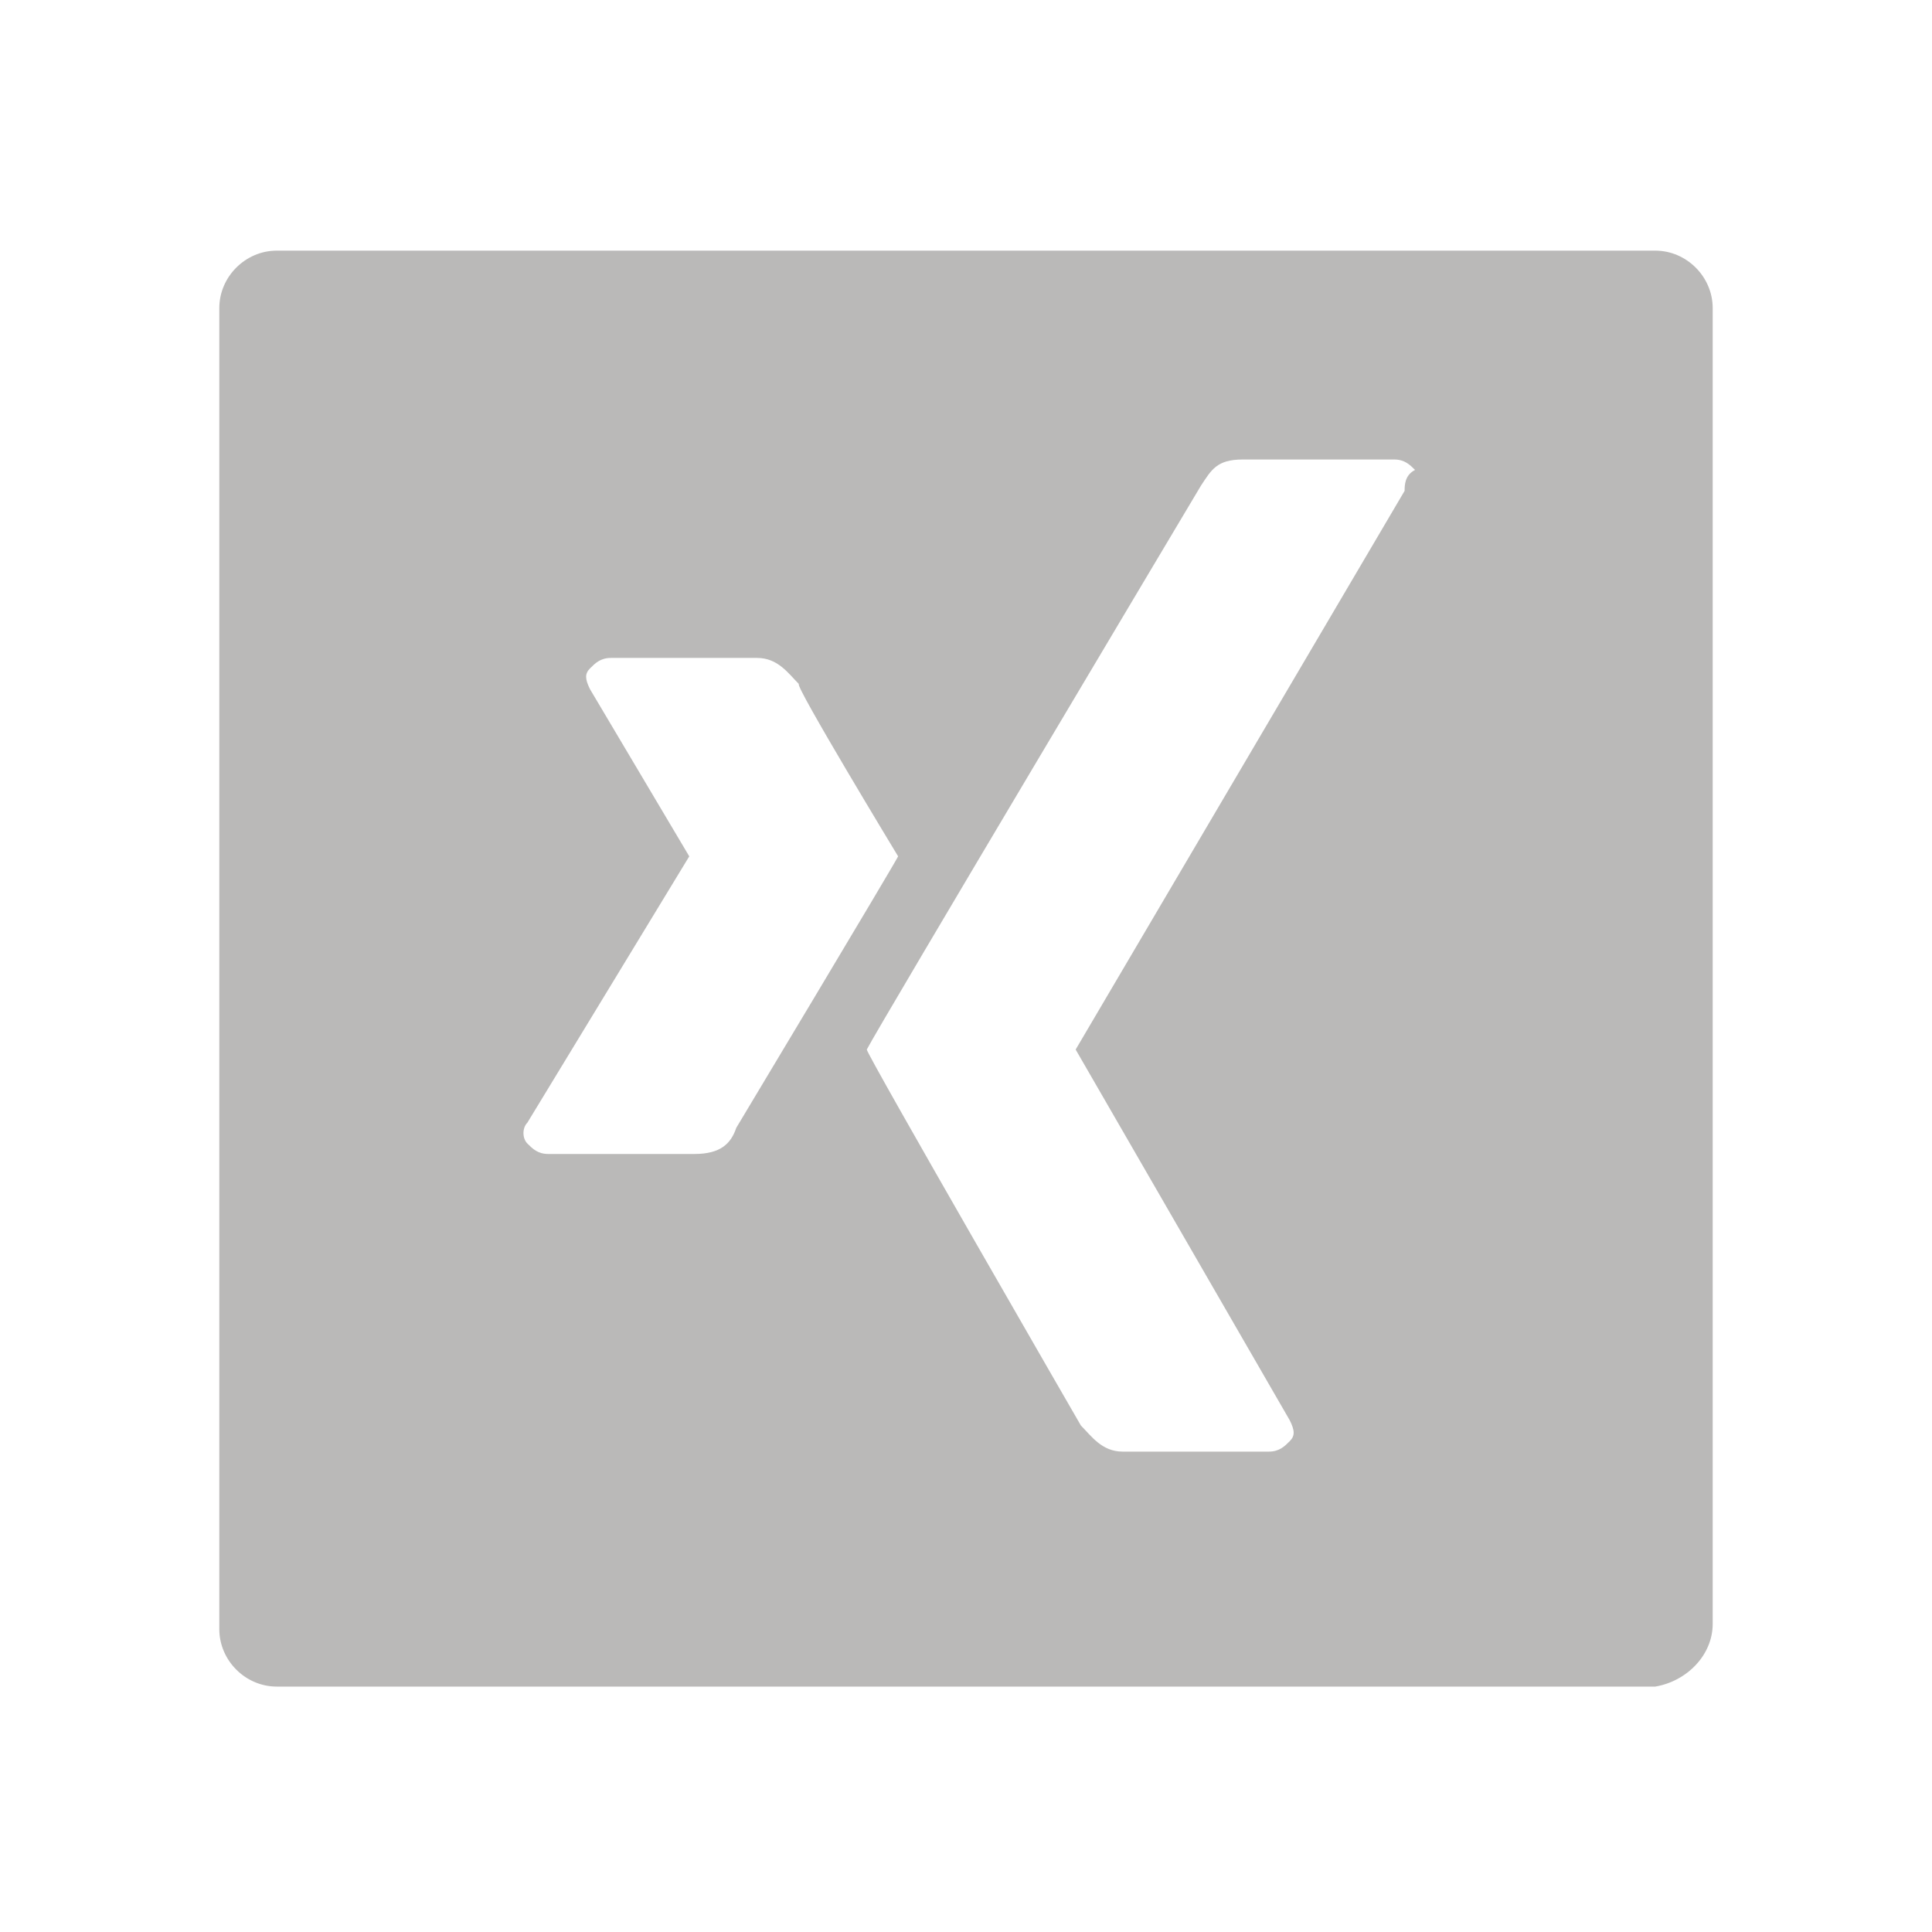 <?xml version="1.0" encoding="utf-8"?>
<!-- Generator: Adobe Illustrator 24.0.1, SVG Export Plug-In . SVG Version: 6.00 Build 0)  -->
<svg version="1.1" id="Ebene_1" xmlns="http://www.w3.org/2000/svg" xmlns:xlink="http://www.w3.org/1999/xlink" x="0px" y="0px"
	 viewBox="0 0 37 37" style="enable-background:new 0 0 37 37;" xml:space="preserve">
<style type="text/css">
	.st0{display:none;}
	.st1{display:inline;fill:#BAB9B8;}
	.st2{display:inline;}
	.st3{fill:#BAB9B8;}
</style>
<g id="F" class="st0">
	<path class="st1" d="M15.7,11.1v3.4h-4v4.6h4V31h4.8V19.2h4l0.6-4.6h-4.6v-3c0-1.3,0.4-2.3,2.3-2.3h2.5V5.1
		c-0.4-0.1-1.9-0.2-3.6-0.2C18.2,4.9,15.7,7.1,15.7,11.1z"/>
</g>
<g id="G" class="st0">
	<g class="st2">
		<polygon class="st3" points="25.9,11 24.4,11 24.4,14.2 21.2,14.2 21.2,15.7 24.4,15.7 24.4,18.9 25.9,18.9 25.9,15.7 29.1,15.7 
			29.1,14.2 25.9,14.2 		"/>
		<path class="st3" d="M20.9,10.9h-6.1c-0.8,0-1.7,0.1-2.6,0.3c-0.9,0.2-1.8,0.7-2.7,1.4c-1.3,1.2-1.9,2.6-1.9,4.1
			c0,1.2,0.4,2.3,1.3,3.2c0.8,1,2.1,1.5,3.7,1.5c0.3,0,0.6,0,1-0.1c-0.1,0.2-0.1,0.3-0.2,0.5c-0.1,0.2-0.1,0.4-0.1,0.7
			c0,0.4,0.1,0.8,0.3,1.1c0.2,0.3,0.4,0.6,0.6,0.9c-0.7,0-1.6,0.1-2.7,0.3c-1.1,0.2-2.1,0.6-3.1,1.1c-0.9,0.5-1.5,1.1-1.8,1.8
			c-0.3,0.7-0.5,1.3-0.5,1.9c0,1.2,0.5,2.1,1.6,3c1,0.9,2.6,1.3,4.8,1.4c2.5,0,4.5-0.6,5.8-1.8c1.3-1.1,1.9-2.4,1.9-3.9
			c0-1-0.3-1.9-0.7-2.5c-0.5-0.6-1-1.2-1.7-1.7l-1-0.8c-0.1-0.1-0.3-0.3-0.5-0.5S16,22.3,16,22s0.1-0.6,0.3-0.9
			c0.2-0.2,0.3-0.4,0.5-0.6c0.3-0.3,0.6-0.5,0.9-0.8s0.5-0.6,0.7-0.9c0.5-0.7,0.7-1.5,0.7-2.6c0-0.6-0.1-1.1-0.2-1.6
			c-0.2-0.4-0.3-0.8-0.6-1.2c-0.2-0.3-0.4-0.6-0.7-0.9c-0.2-0.2-0.5-0.4-0.6-0.5h2L20.9,10.9z M17.6,27.4c0.5,0.6,0.8,1.2,0.8,2
			c0,0.9-0.4,1.7-1.1,2.3c-0.8,0.6-1.8,0.9-3.3,0.9c-1.6,0-2.8-0.4-3.8-1.1c-1-0.7-1.4-1.6-1.4-2.6c0-0.5,0.1-1,0.3-1.4
			s0.4-0.7,0.7-0.9c0.3-0.2,0.6-0.4,0.9-0.5c0.3-0.1,0.5-0.2,0.6-0.3c0.7-0.2,1.3-0.3,1.9-0.4c0.6-0.1,1-0.1,1.2-0.1
			c0.3,0,0.5,0,0.7,0C16.2,26.2,17,26.9,17.6,27.4z M16.6,18.5c-0.1,0.4-0.2,0.8-0.5,1.2c-0.5,0.5-1.2,0.8-2,0.9
			c-0.6,0-1.2-0.2-1.7-0.6s-0.9-0.9-1.2-1.4c-0.6-1.2-1-2.3-1-3.4c0-0.8,0.2-1.6,0.7-2.3c0.5-0.6,1.2-1,2-1c0.6,0,1.2,0.2,1.6,0.5
			c0.5,0.4,0.8,0.8,1.1,1.4c0.6,1.2,0.9,2.4,0.9,3.6C16.7,17.7,16.6,18.1,16.6,18.5z"/>
	</g>
</g>
<g id="T" class="st0">
	<path class="st1" d="M27.1,9.8c-0.9,0.5-1.8,0.9-2.9,1.1c-0.8-0.9-2-1.4-3.3-1.4c-2.5,0-4.5,2-4.5,4.5c0,0.4,0,0.7,0.1,1
		c-3.7-0.2-7-2-9.3-4.7c-0.4,0.7-0.6,1.4-0.6,2.3c0,1.6,0.8,2.9,2,3.7c-0.7,0-1.4-0.2-2-0.6v0.1c0,2.2,1.6,4,3.6,4.4
		c-0.4,0.1-0.8,0.2-1.2,0.2c-0.3,0-0.6,0-0.8-0.1c0.6,1.8,2.2,3.1,4.2,3.1c-1.5,1.2-3.5,1.9-5.6,1.9c-0.4,0-0.7,0-1.1-0.1
		c2,1.3,4.4,2,6.9,2c8.3,0,12.8-6.8,12.8-12.8c0-0.2,0-0.4,0-0.6c0.9-0.6,1.6-1.4,2.2-2.3c-0.8,0.4-1.7,0.6-2.6,0.7
		C26,11.7,26.7,10.8,27.1,9.8z"/>
</g>
<g>
	<g>
		<path class="st3" d="M26.9,9.4l-6.3,10.7l0,0l4.1,7.1c0.1,0.2,0.1,0.3,0,0.4c-0.1,0.1-0.2,0.2-0.4,0.2h-2.8
			c-0.4,0-0.6-0.3-0.8-0.5c0,0-4.1-7.1-4.1-7.2C16.8,19.7,23,9.3,23,9.3c0.2-0.3,0.3-0.5,0.8-0.5l0,0h2.9c0.2,0,0.3,0.1,0.4,0.2
			C26.9,9.1,26.9,9.3,26.9,9.4 M17.2,16.4c-0.1,0.2-3.1,5.2-3.1,5.2c-0.1,0.3-0.3,0.5-0.8,0.5h-2.8c-0.2,0-0.3-0.1-0.4-0.2
			c-0.1-0.1-0.1-0.3,0-0.4l3.1-5.1l0,0l-1.9-3.2c-0.1-0.2-0.1-0.3,0-0.4c0.1-0.1,0.2-0.2,0.4-0.2h2.8c0.4,0,0.6,0.3,0.8,0.5
			C15.2,13.1,17.2,16.4,17.2,16.4 M32.8,31.1V5.9c0-0.6-0.5-1.1-1.1-1.1H5.3c-0.6,0-1.1,0.5-1.1,1.1v25.3c0,0.6,0.5,1.1,1.1,1.1
			h26.4C32.3,32.2,32.8,31.7,32.8,31.1"/>
	</g>
</g>
</svg>
